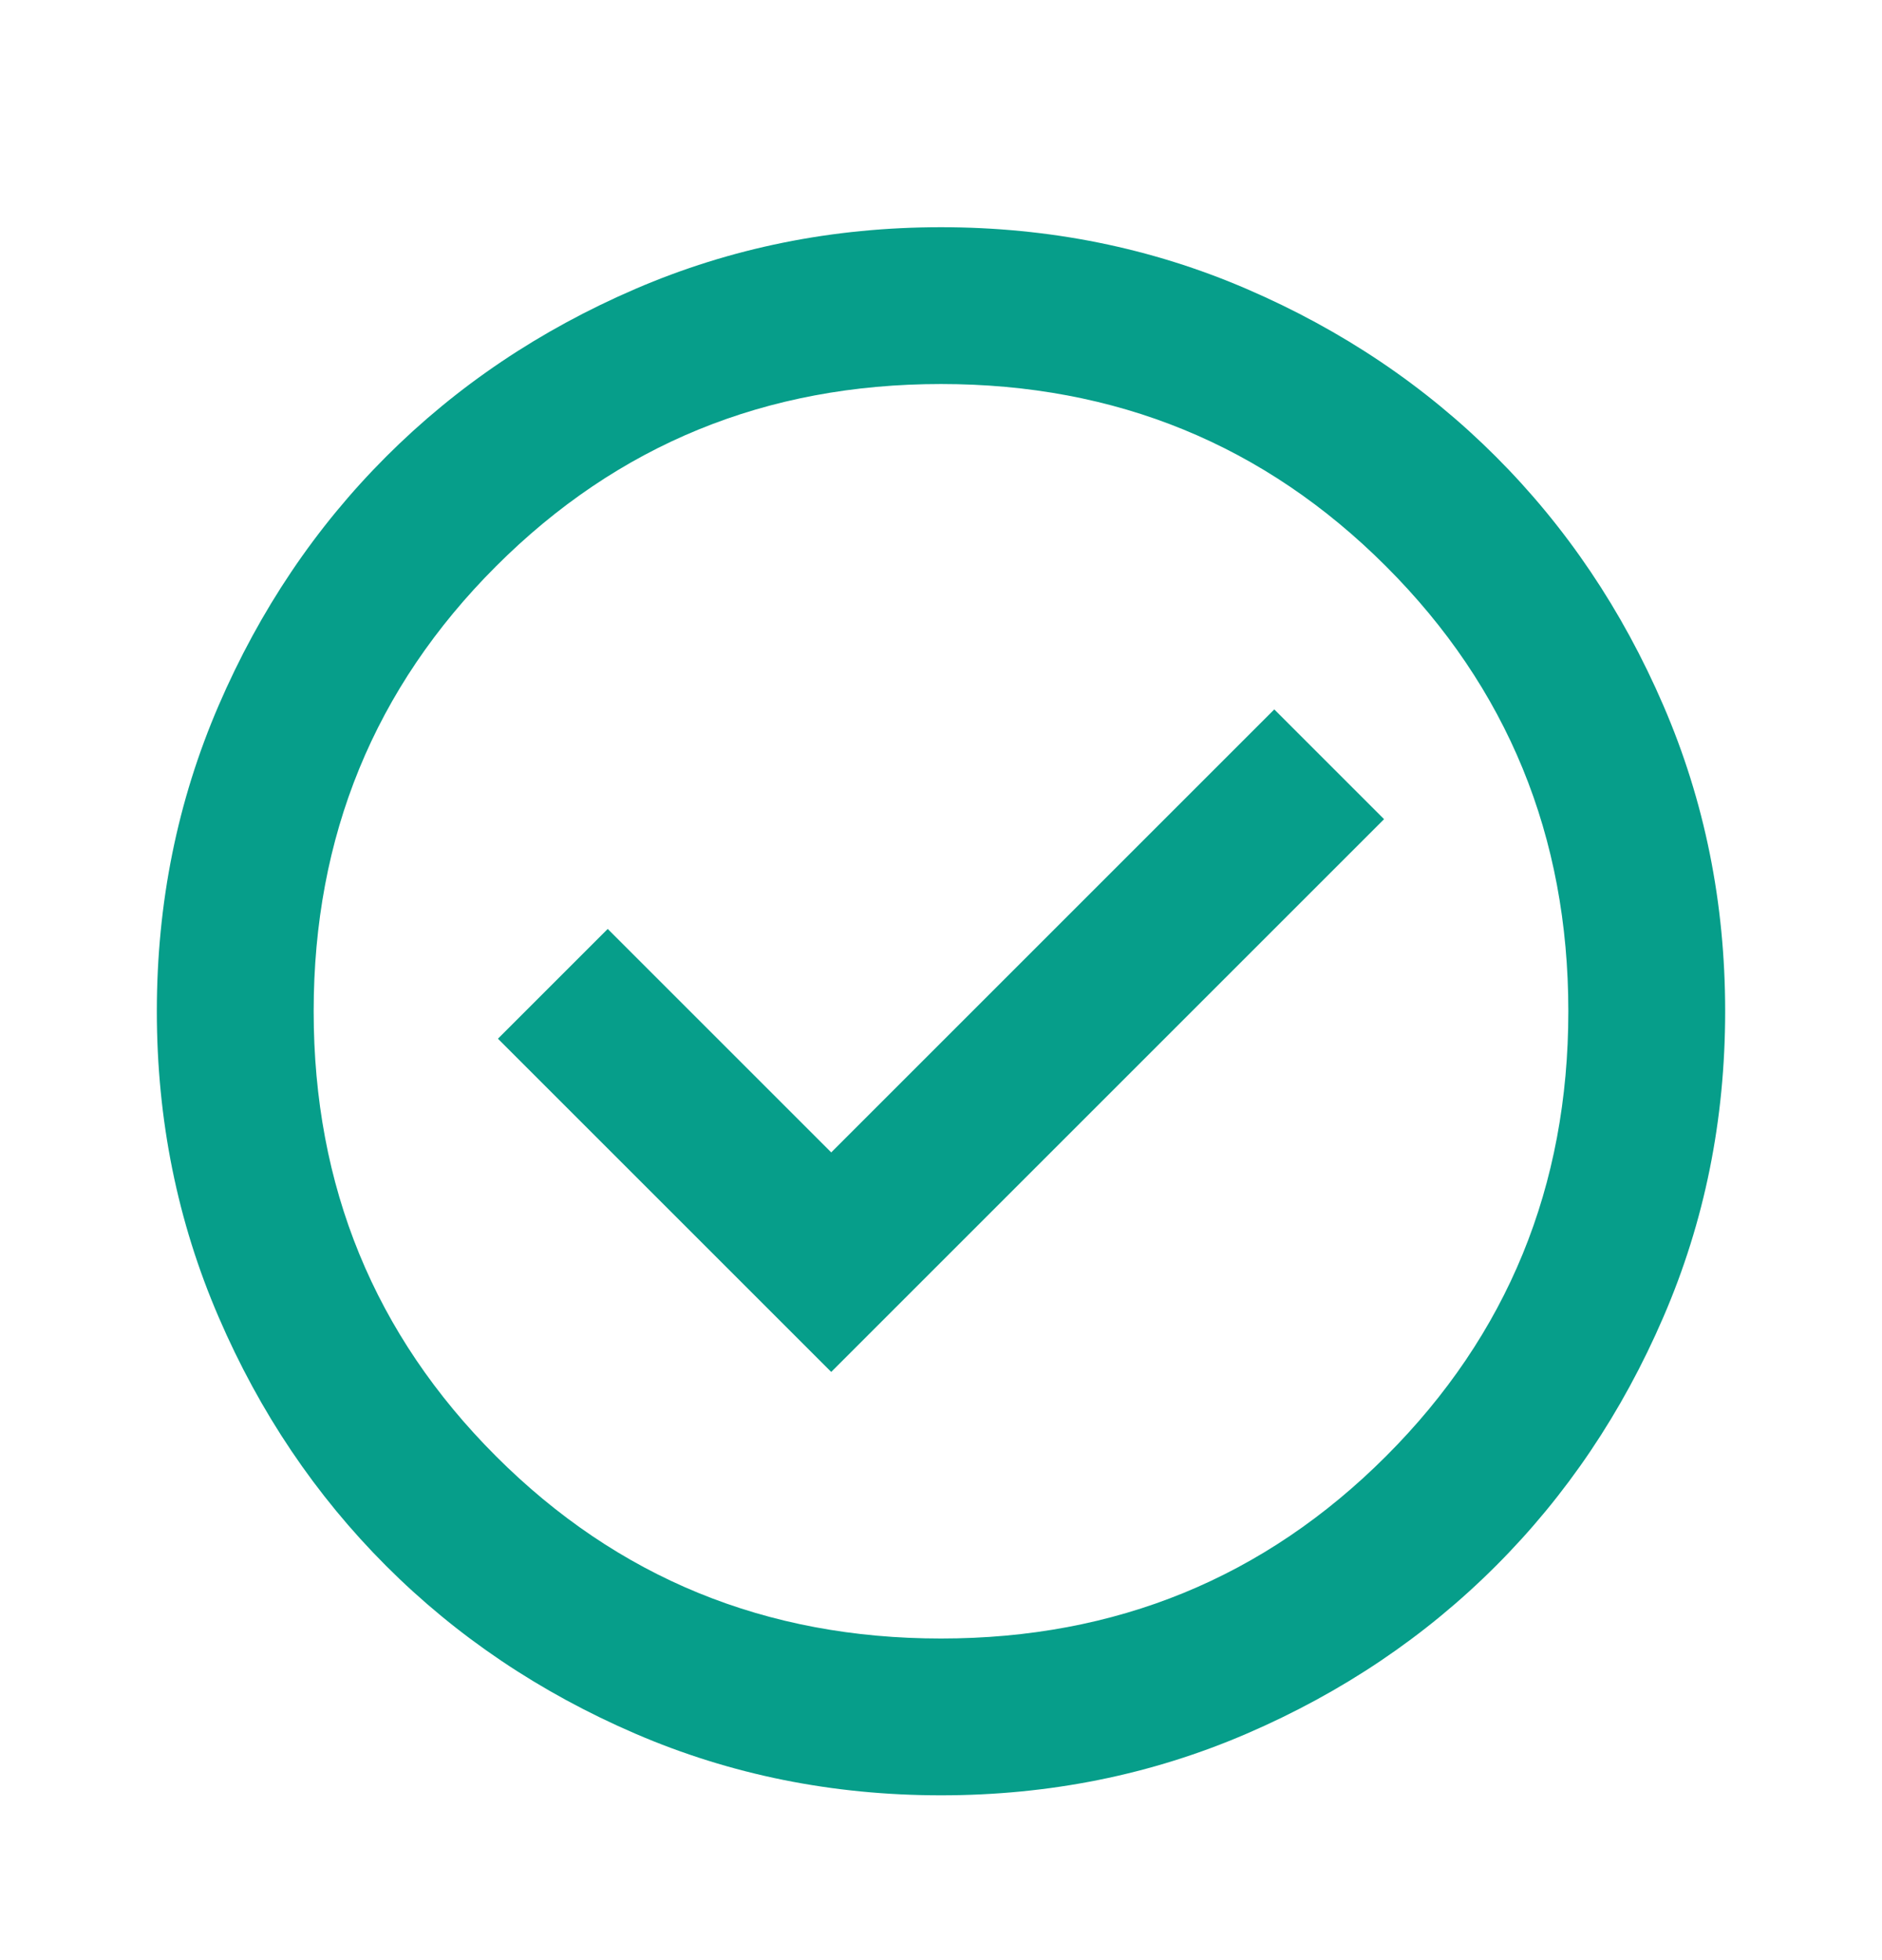 <svg width="24" height="25" viewBox="0 0 24 25" fill="none" xmlns="http://www.w3.org/2000/svg">
<mask id="mask0_587_89496" style="mask-type:alpha" maskUnits="userSpaceOnUse" x="0" y="0" width="24" height="25">
<rect y="0.898" width="24" height="24" fill="#D9D9D9"/>
</mask>
<g mask="url(#mask0_587_89496)">
<path d="M10.6 17.498L17.65 10.448L16.25 9.048L10.6 14.698L7.75 11.848L6.35 13.248L10.6 17.498ZM12 22.898C10.617 22.898 9.317 22.636 8.1 22.111C6.883 21.586 5.825 20.873 4.925 19.973C4.025 19.073 3.312 18.015 2.788 16.798C2.263 15.582 2 14.282 2 12.898C2 11.515 2.263 10.215 2.788 8.998C3.312 7.782 4.025 6.723 4.925 5.823C5.825 4.923 6.883 4.211 8.1 3.686C9.317 3.161 10.617 2.898 12 2.898C13.383 2.898 14.683 3.161 15.9 3.686C17.117 4.211 18.175 4.923 19.075 5.823C19.975 6.723 20.688 7.782 21.212 8.998C21.738 10.215 22 11.515 22 12.898C22 14.282 21.738 15.582 21.212 16.798C20.688 18.015 19.975 19.073 19.075 19.973C18.175 20.873 17.117 21.586 15.9 22.111C14.683 22.636 13.383 22.898 12 22.898ZM12 20.898C14.233 20.898 16.125 20.123 17.675 18.573C19.225 17.023 20 15.132 20 12.898C20 10.665 19.225 8.773 17.675 7.223C16.125 5.673 14.233 4.898 12 4.898C9.767 4.898 7.875 5.673 6.325 7.223C4.775 8.773 4 10.665 4 12.898C4 15.132 4.775 17.023 6.325 18.573C7.875 20.123 9.767 20.898 12 20.898Z" fill="#069E8A"/>
</g>
</svg>
